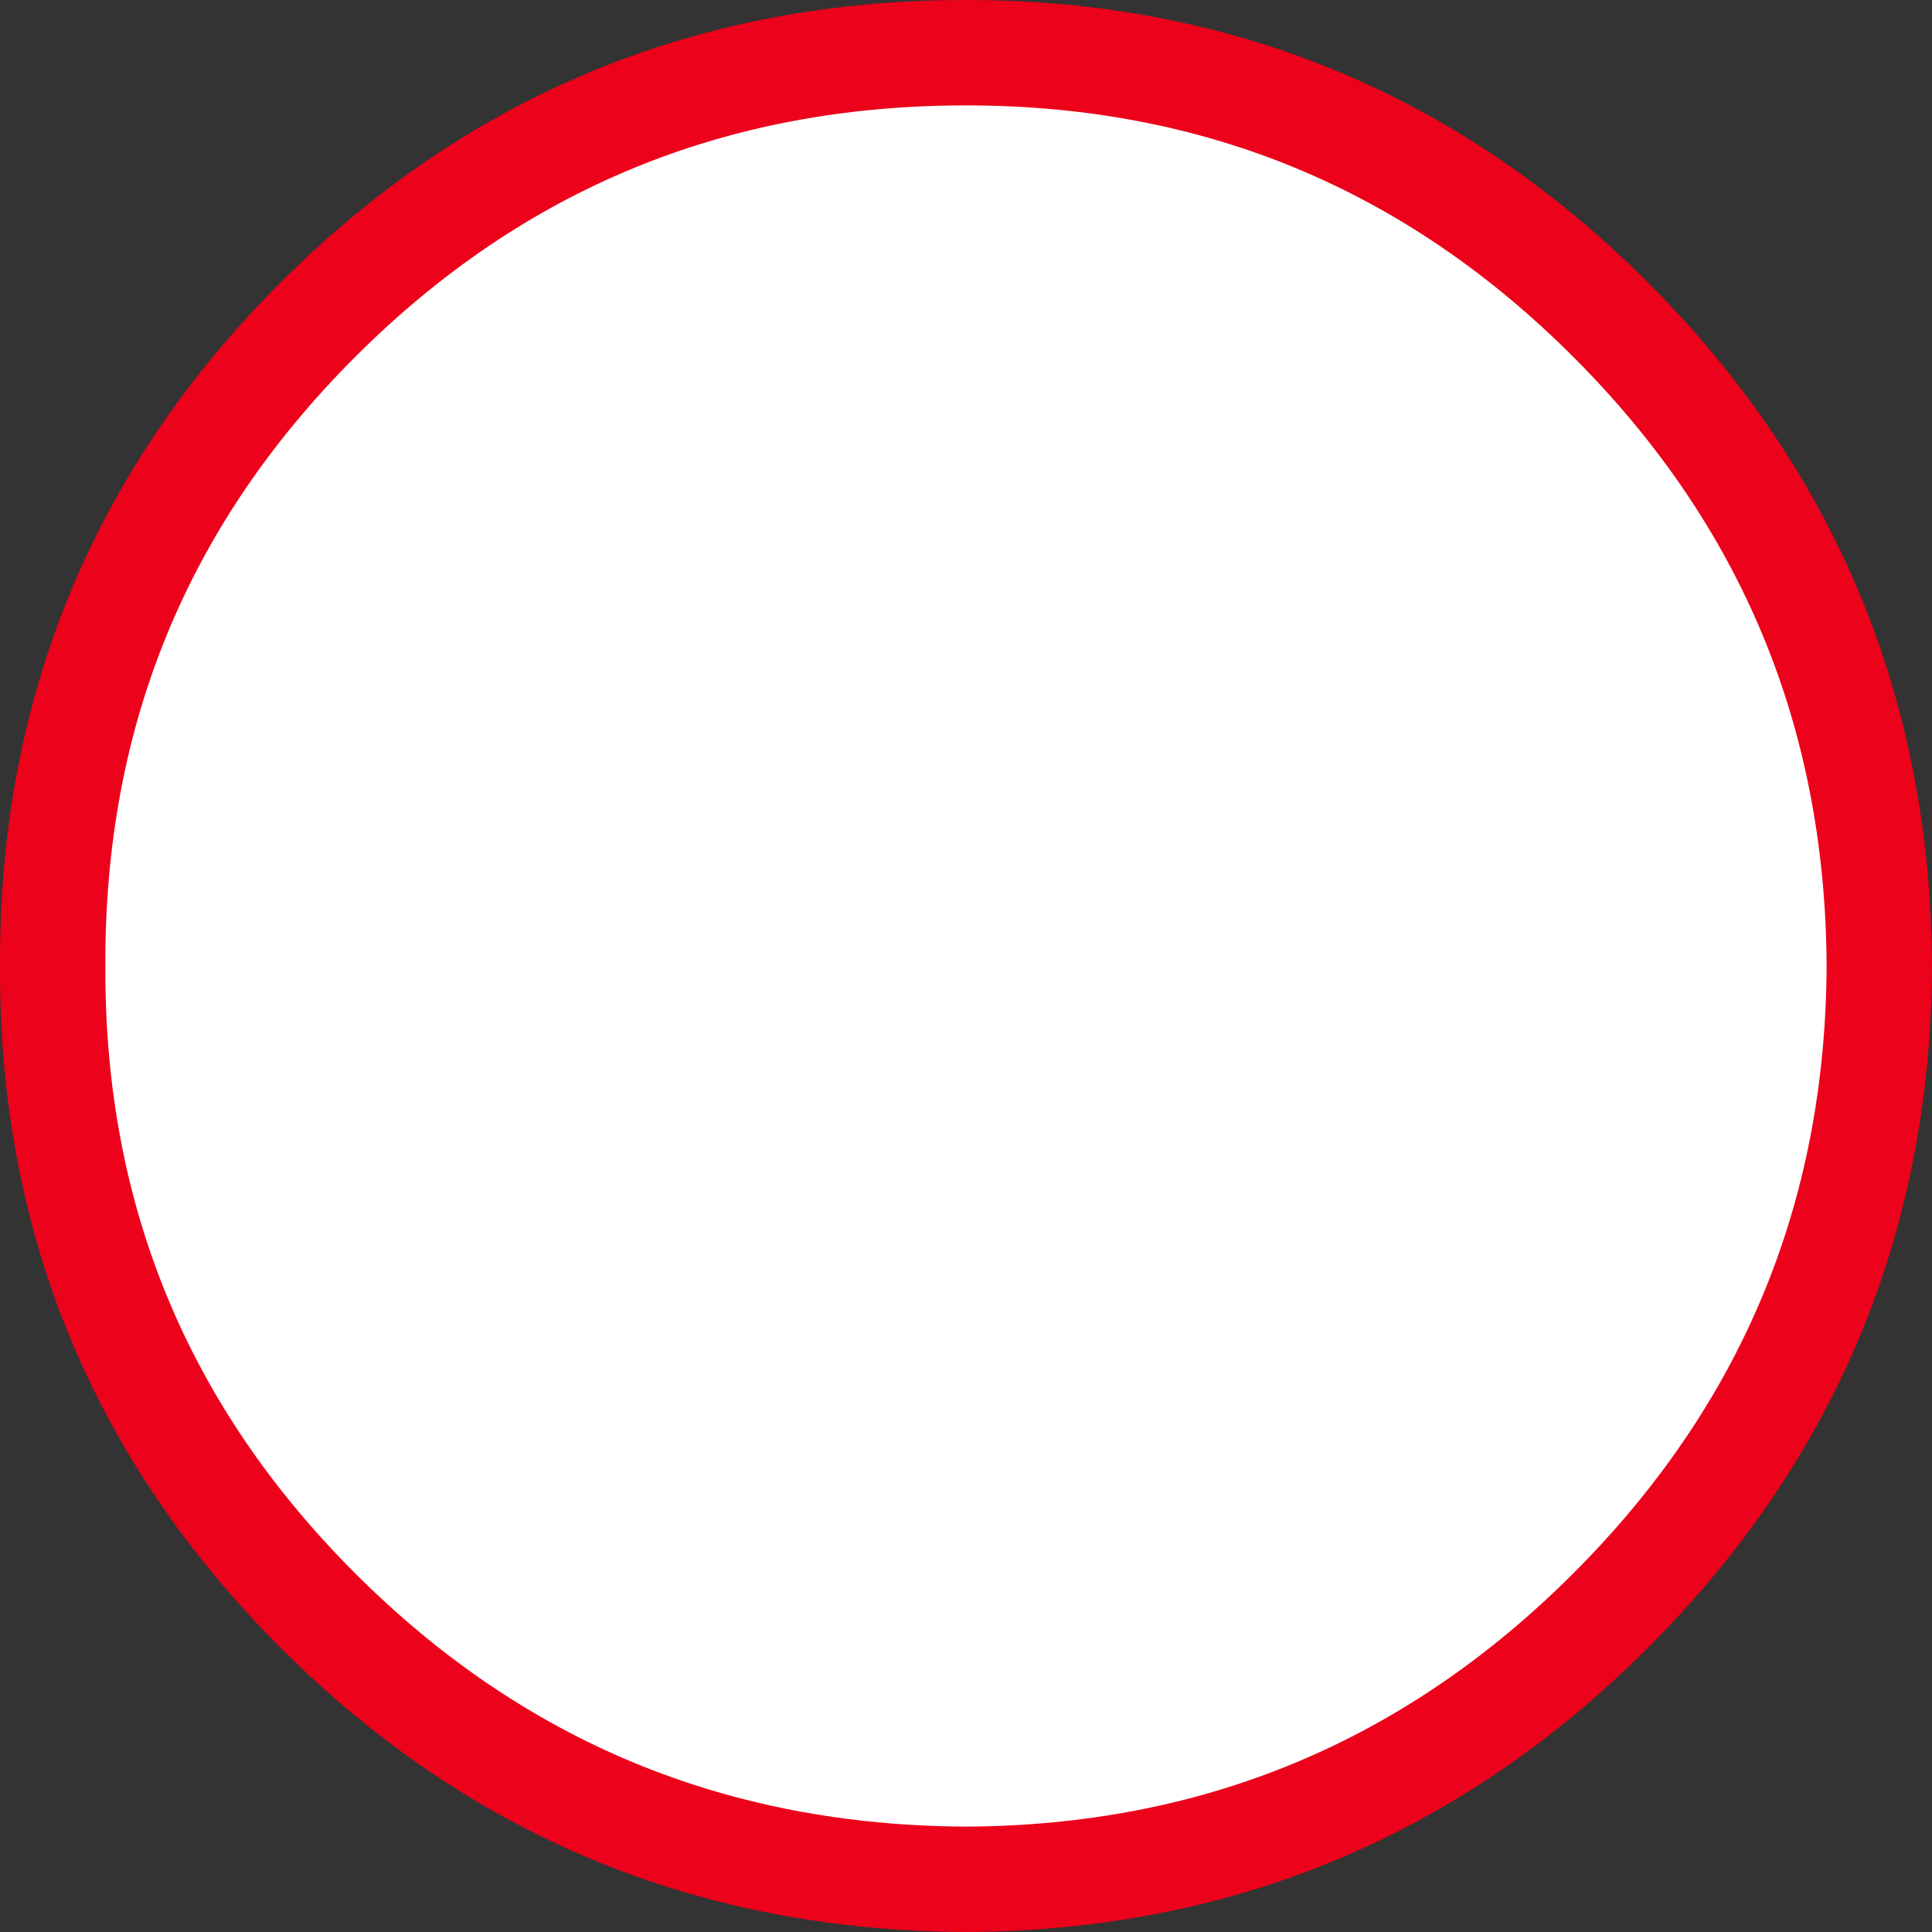 <?xml version="1.0" encoding="UTF-8" standalone="no"?>
<svg xmlns:xlink="http://www.w3.org/1999/xlink" height="55.0px" width="55.0px" xmlns="http://www.w3.org/2000/svg">
  <rect width="100%" height="100%" fill="#333333" stroke="none"/>
  <g transform="matrix(1.0, 0.0, 0.0, 1.0, 27.5, 27.5)">
    <path d="M18.35 -18.4 Q25.95 -10.8 26.0 0.0 25.95 10.75 18.35 18.35 10.75 25.95 0.0 26.0 -10.85 25.95 -18.45 18.35 -26.05 10.75 -26.0 0.0 -26.05 -10.8 -18.45 -18.4 -10.85 -26.0 0.0 -26.0 10.75 -26.0 18.35 -18.4" fill="#ffffff" fill-rule="evenodd" stroke="none"/>
    <path d="M18.35 -18.4 Q25.95 -10.8 26.0 0.0 25.95 10.75 18.35 18.35 10.75 25.95 0.0 26.0 -10.85 25.95 -18.45 18.35 -26.05 10.75 -26.0 0.0 -26.05 -10.8 -18.45 -18.4 -10.85 -26.0 0.0 -26.0 10.75 -26.0 18.35 -18.4 Z" fill="none" stroke="#ec021a" stroke-linecap="round" stroke-linejoin="round" stroke-width="3.0"/>
  </g>
</svg>
